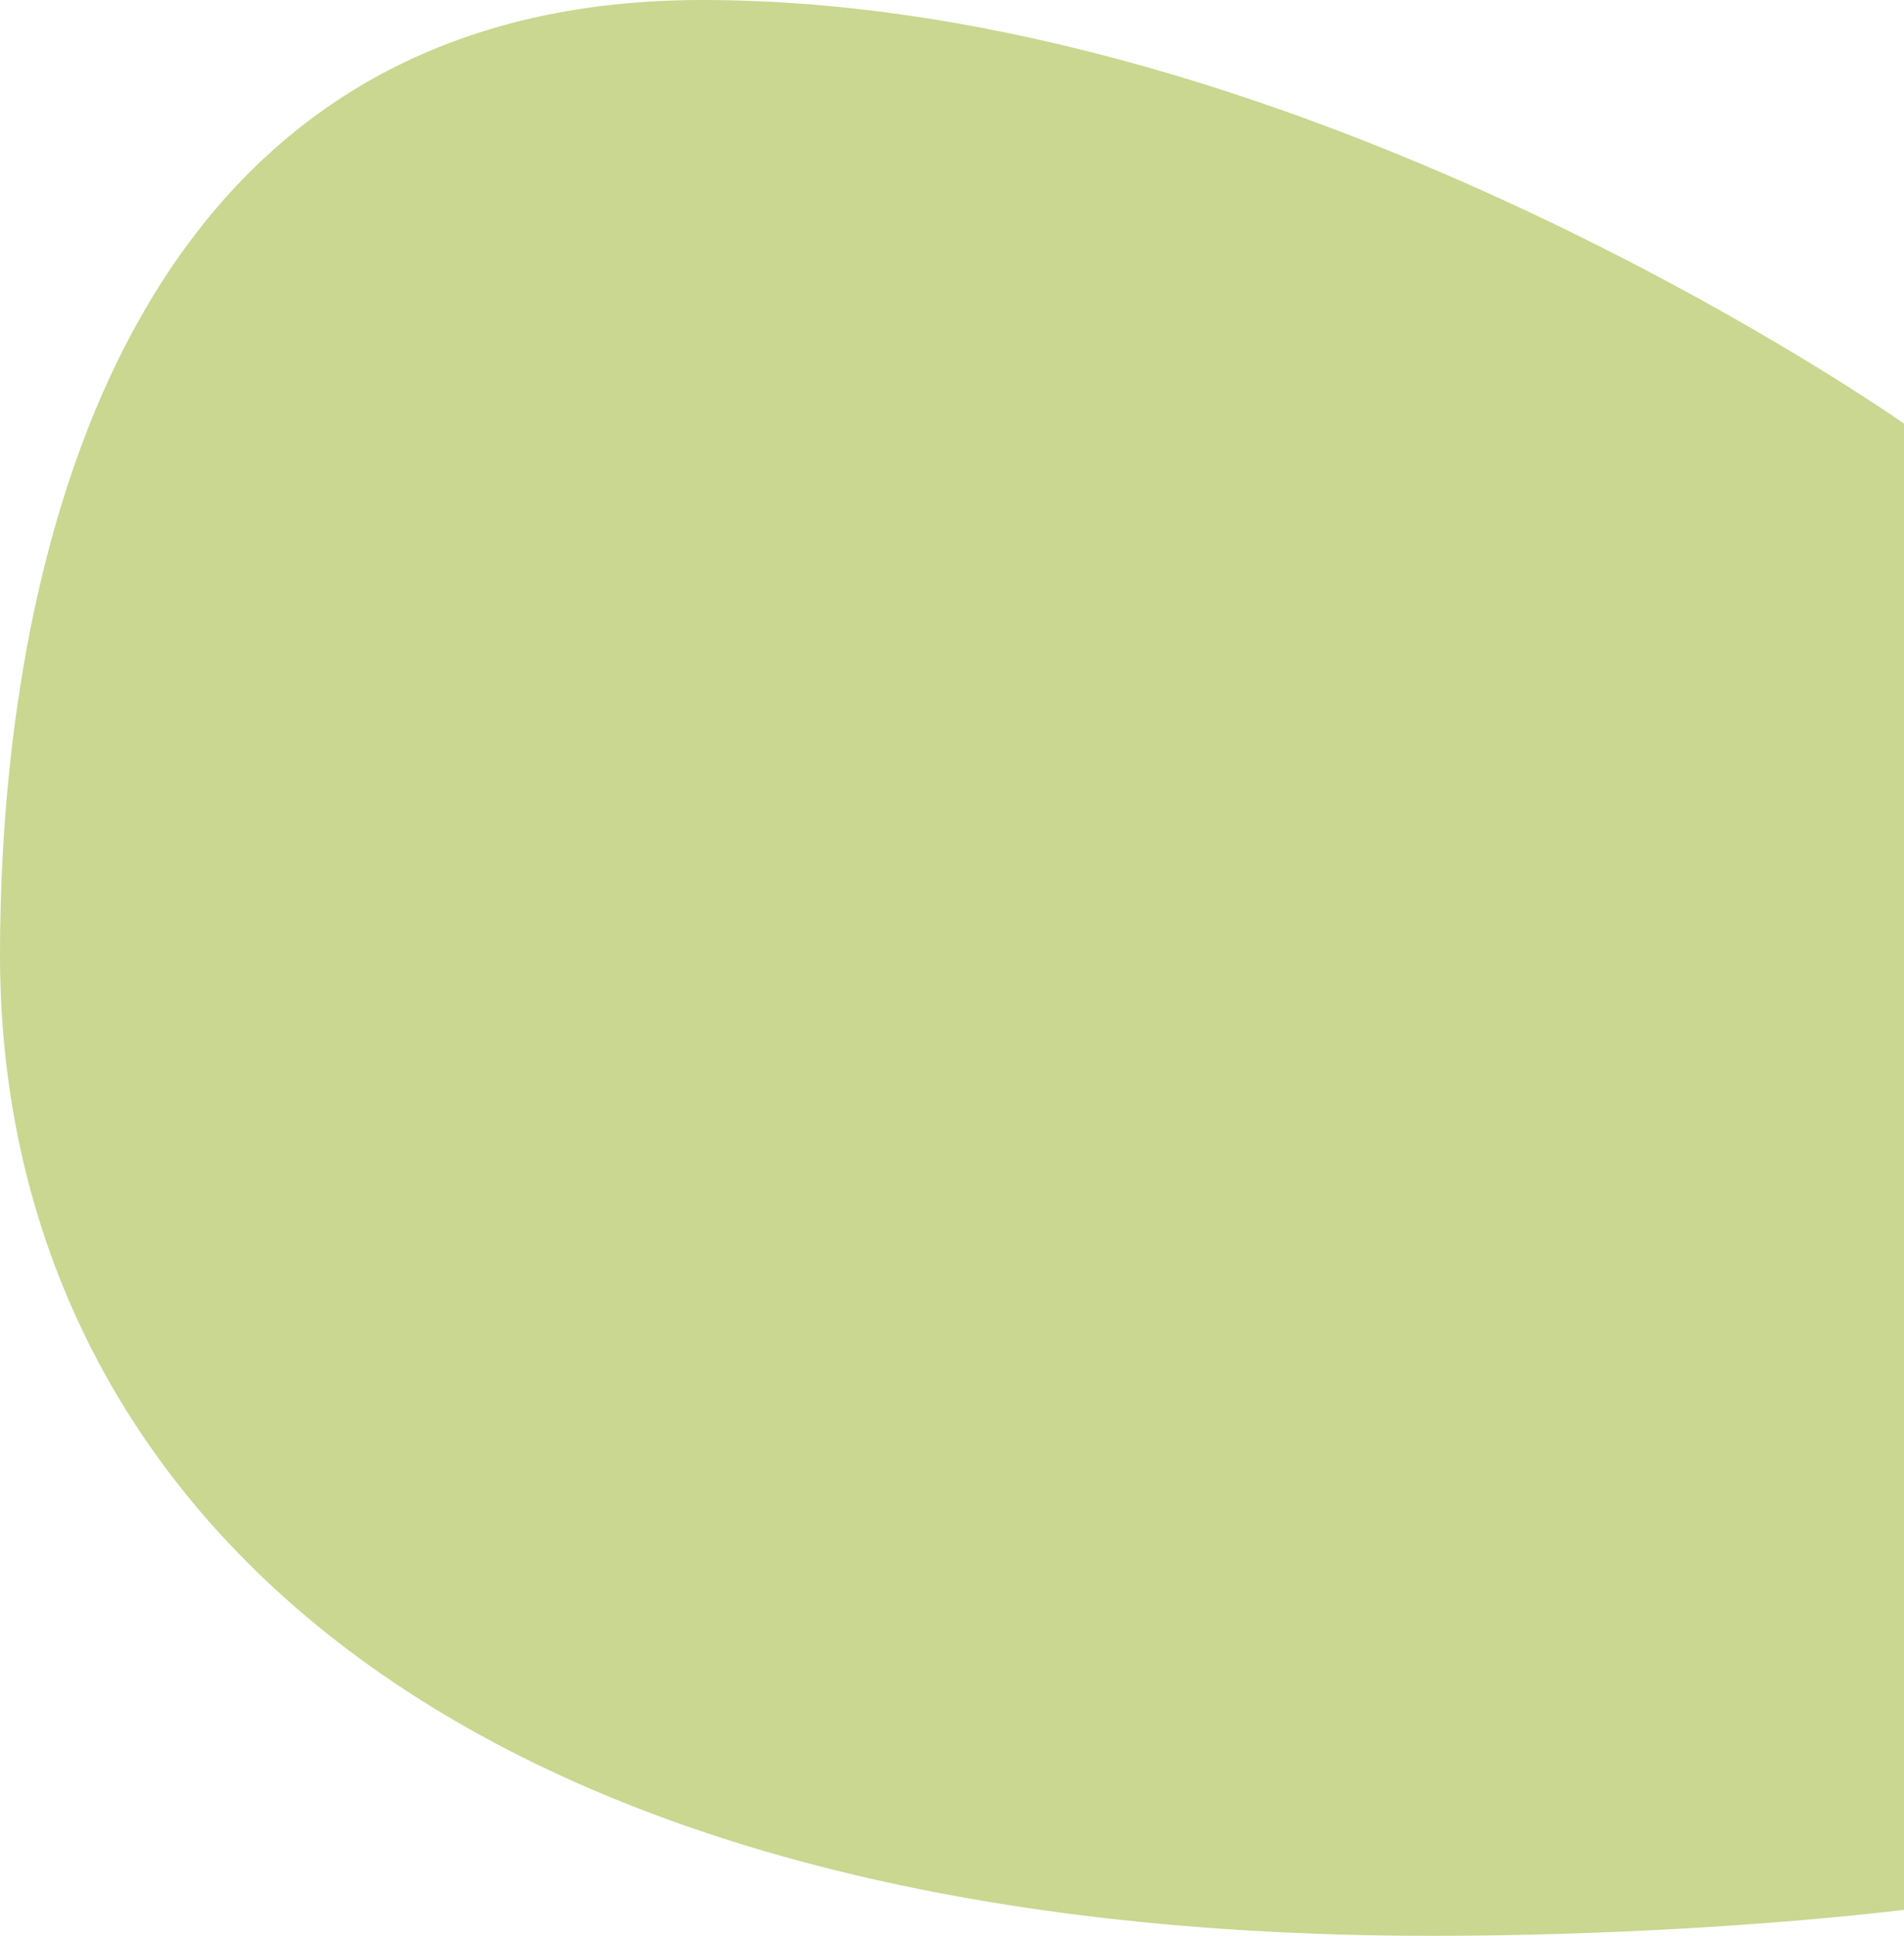 <?xml version="1.0" encoding="utf-8"?>
<!-- Generator: Adobe Illustrator 23.1.1, SVG Export Plug-In . SVG Version: 6.00 Build 0)  -->
<svg version="1.1" id="Ebene_1" xmlns="http://www.w3.org/2000/svg" xmlns:xlink="http://www.w3.org/1999/xlink" x="0px" y="0px"
	 viewBox="0 0 491 499" style="enable-background:new 0 0 491 499;" xml:space="preserve">
<style type="text/css">
	.st0{opacity:0.5;fill:#95B022;}
</style>
<path class="st0" d="M0,246.2C0,381.1,109,499,369,499c69.9,0,122-6.7,122-6.7V109.2C491,109.2,336.2,0,181,0
	C11.8,0,0,184.7,0,246.2z"/>
</svg>

